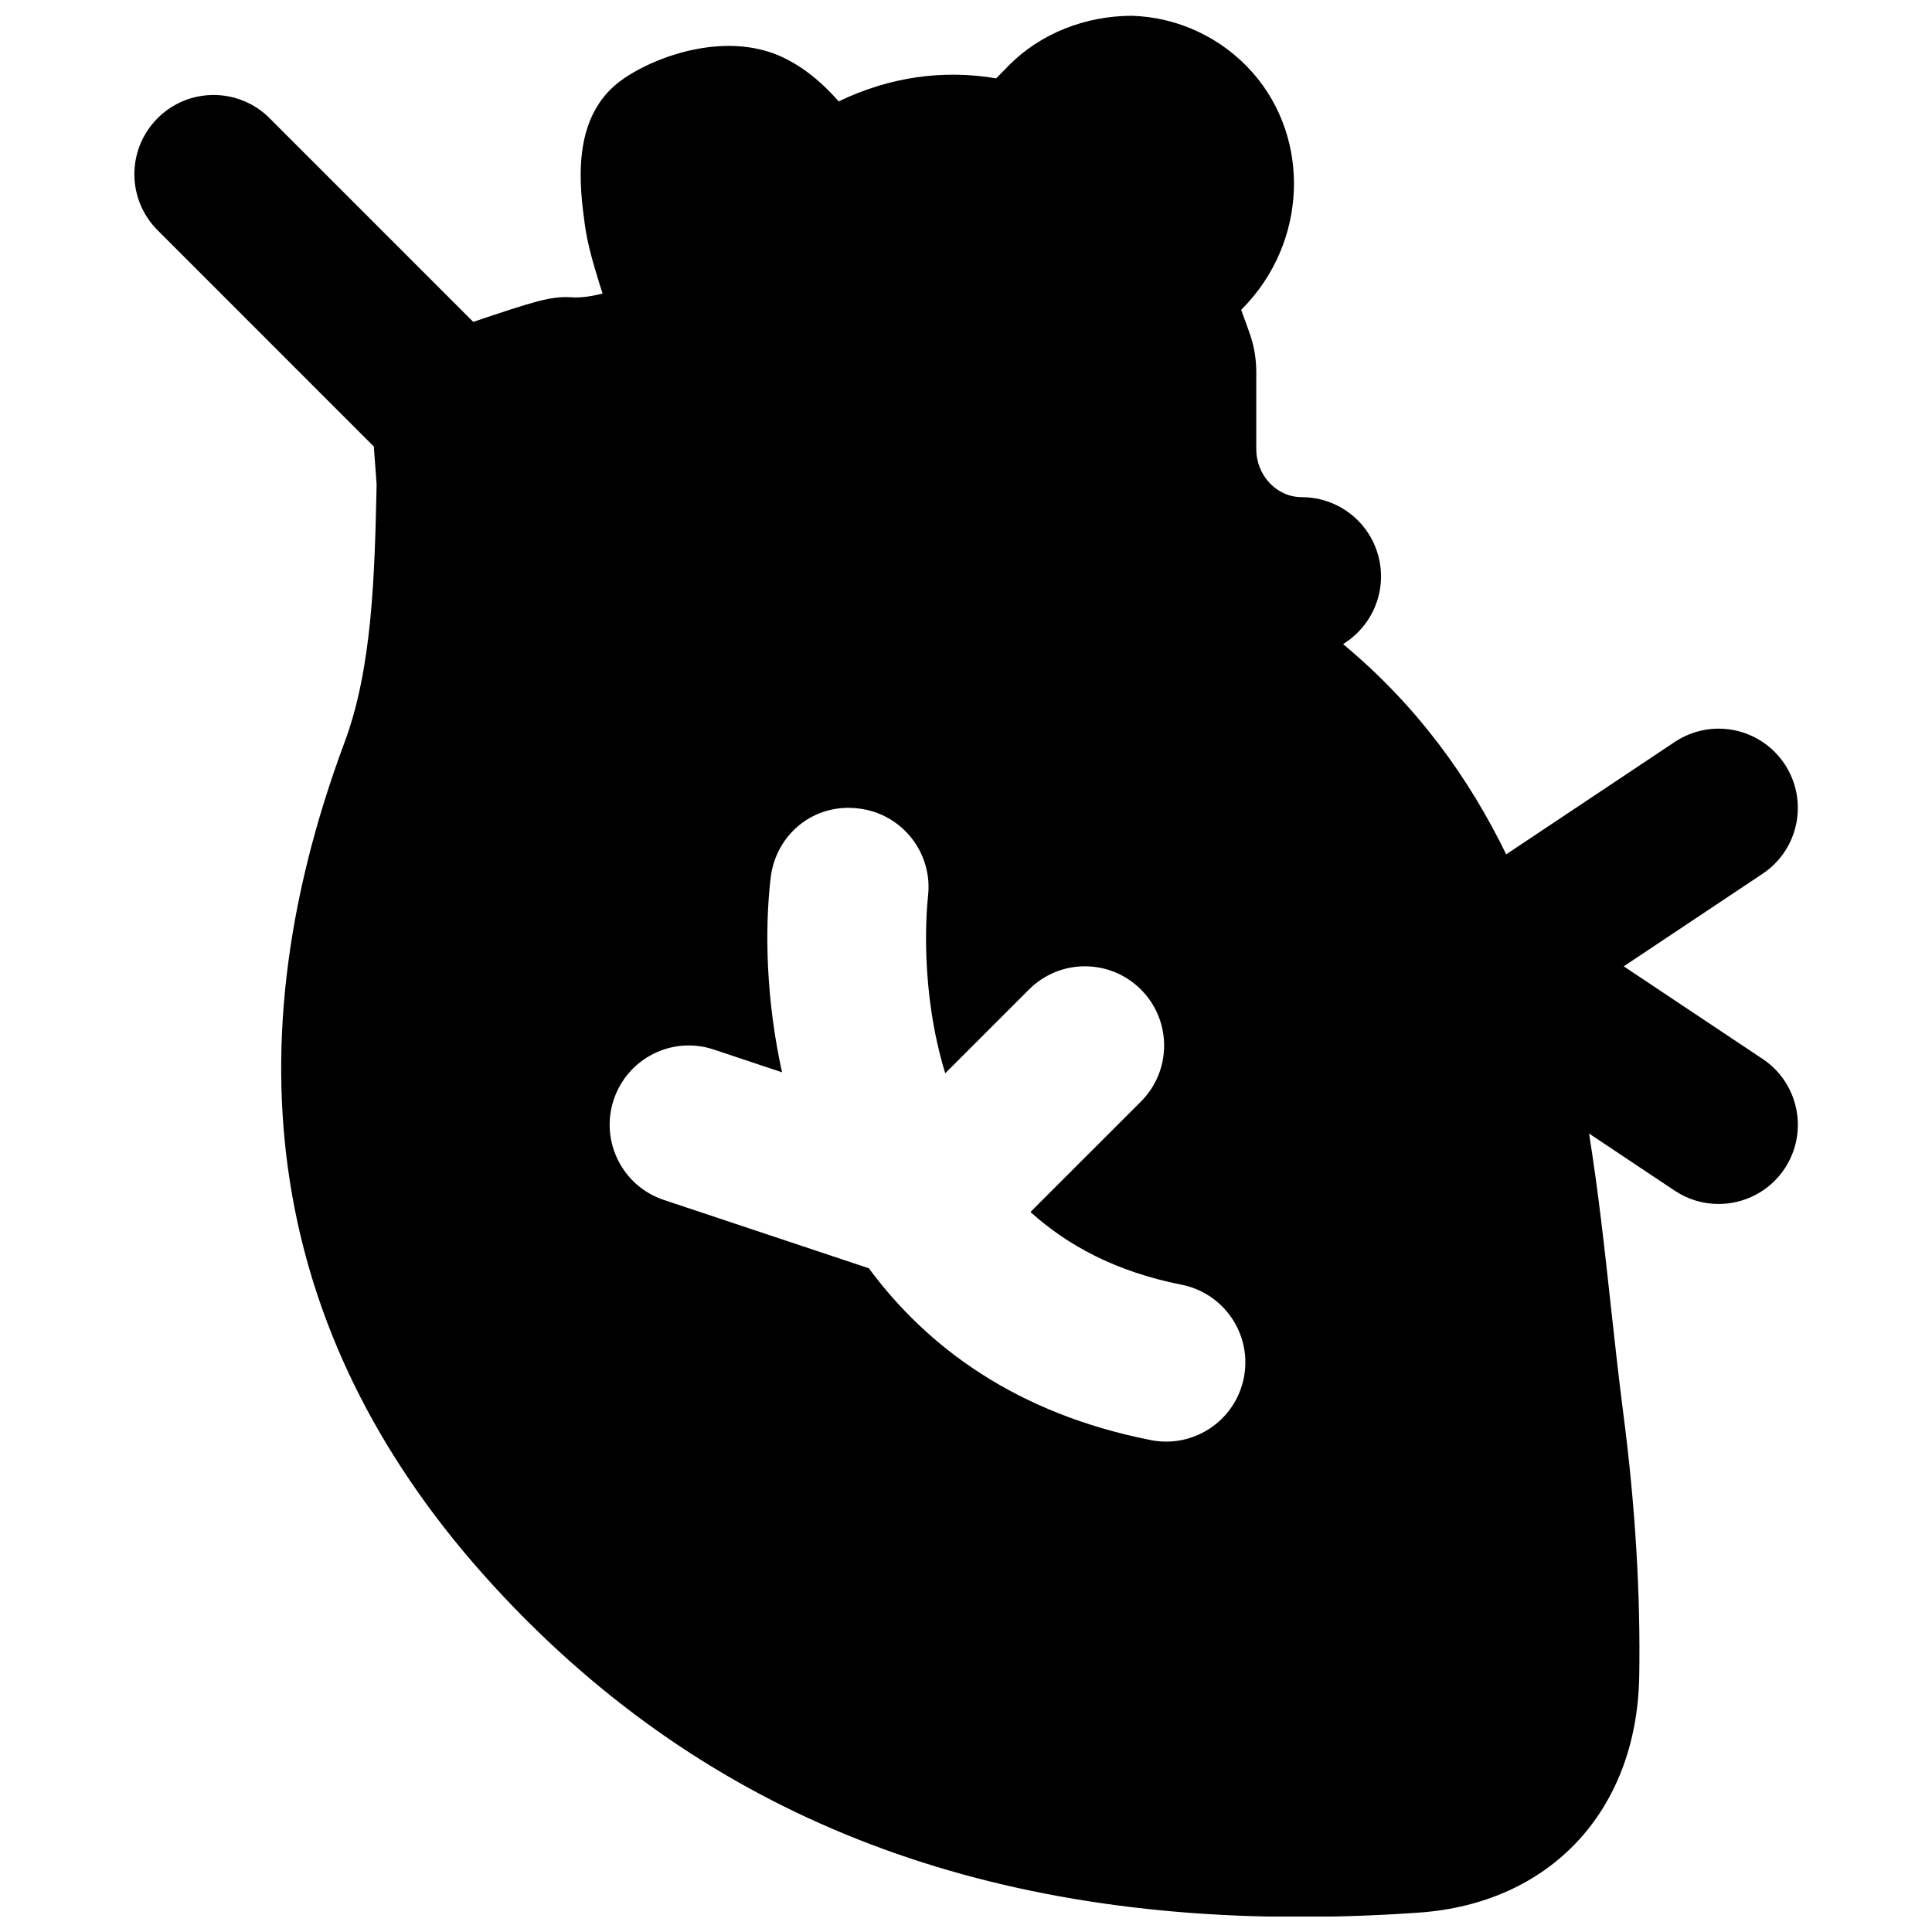 <?xml version="1.0" encoding="UTF-8"?>
<!-- Uploaded to: ICON Repo, www.iconrepo.com, Generator: ICON Repo Mixer Tools -->
<svg width="800px" height="800px" version="1.1" viewBox="144 144 512 512" xmlns="http://www.w3.org/2000/svg">
 <defs>
  <clipPath id="a">
   <path d="m179 148.09h442v503.81h-442z"/>
  </clipPath>
 </defs>
 <g clip-path="url(#a)">
  <path d="m453.06 526.04c-1.344 0-2.707-0.125-4.074-0.398-35.348-6.969-59.09-24.371-74.73-45.531l-54.348-18.117c-10.98-3.672-16.922-15.555-13.27-26.555 3.676-11 15.492-16.984 26.559-13.289l18.051 6.023c-4.219-19.164-4.641-37.574-3.023-51.512 1.344-11.504 11.398-19.879 23.281-18.41 11.484 1.32 19.734 11.711 18.43 23.195-0.461 4.344-2.141 25.066 4.555 46.98l22.191-22.188c8.188-8.211 21.473-8.211 29.684 0 8.184 8.207 8.184 21.473 0 29.68l-29.285 29.266c9.699 8.773 22.566 15.828 40.012 19.27 11.375 2.246 18.785 13.289 16.539 24.645-1.973 10.016-10.746 16.941-20.57 16.941zm121.25-125.95 36.777-24.52c9.656-6.422 12.258-19.457 5.836-29.113-6.445-9.656-19.438-12.262-29.117-5.816l-44.648 29.766c-9.867-20.191-23.406-39.211-43.223-55.711 0.418-0.273 0.82-0.566 1.238-0.84 7.43-5.312 10.602-14.801 7.809-23.512-2.769-8.691-10.875-14.59-19.984-14.59-6.652 0-12.07-5.731-12.07-12.762v-20.363c0-3.527-0.586-6.969-1.68-10.055-0.312-0.926-1.176-3.379-2.328-6.445l0.461-0.484c17.004-17.336 18.137-44.754 2.559-62.43-8.164-9.234-19.816-14.695-32.055-15.031-12.133 0.043-24.098 4.559-32.684 13.312l-3.211 3.273c-14.066-2.414-28.359-0.355-41.73 6.109-3.676-4.199-8.082-8.23-13.75-11.168-15.074-7.832-34.199-1.133-43.352 5.207-14.105 9.738-11.523 28.59-10.16 38.707 0.672 4.996 2.309 10.602 4.012 16.039 0.188 0.648 0.418 1.363 0.672 2.121-2.582 0.691-5.668 1.176-8.145 1.008-5.438-0.379-9.992 1.07-26.117 6.508l-53.969-53.973c-8.207-8.207-21.496-8.207-29.684 0-8.207 8.207-8.207 21.477 0 29.684l57.309 57.328c0.086 1.176 0.148 2.371 0.254 3.547 0.23 3.066 0.438 5.941 0.48 6.488-0.523 23.848-1.113 48.535-8.5 68.352-31.656 84.973-18.516 160.02 39.086 223.1 54.035 59.176 124.27 88.168 214.04 88.168 10.285 0 20.824-0.379 31.613-1.133 34.805-2.457 57.688-26.977 58.359-62.473 0.379-21.77-1.027-45.281-4.219-69.82-1.219-9.469-2.269-19.02-3.316-28.57-1.617-14.906-3.297-30.23-5.754-45.594l22.691 15.133c3.59 2.394 7.621 3.527 11.633 3.527 6.777 0 13.434-3.273 17.484-9.34 6.422-9.656 3.82-22.695-5.836-29.117z" fill-rule="evenodd"/>
 </g>
</svg>